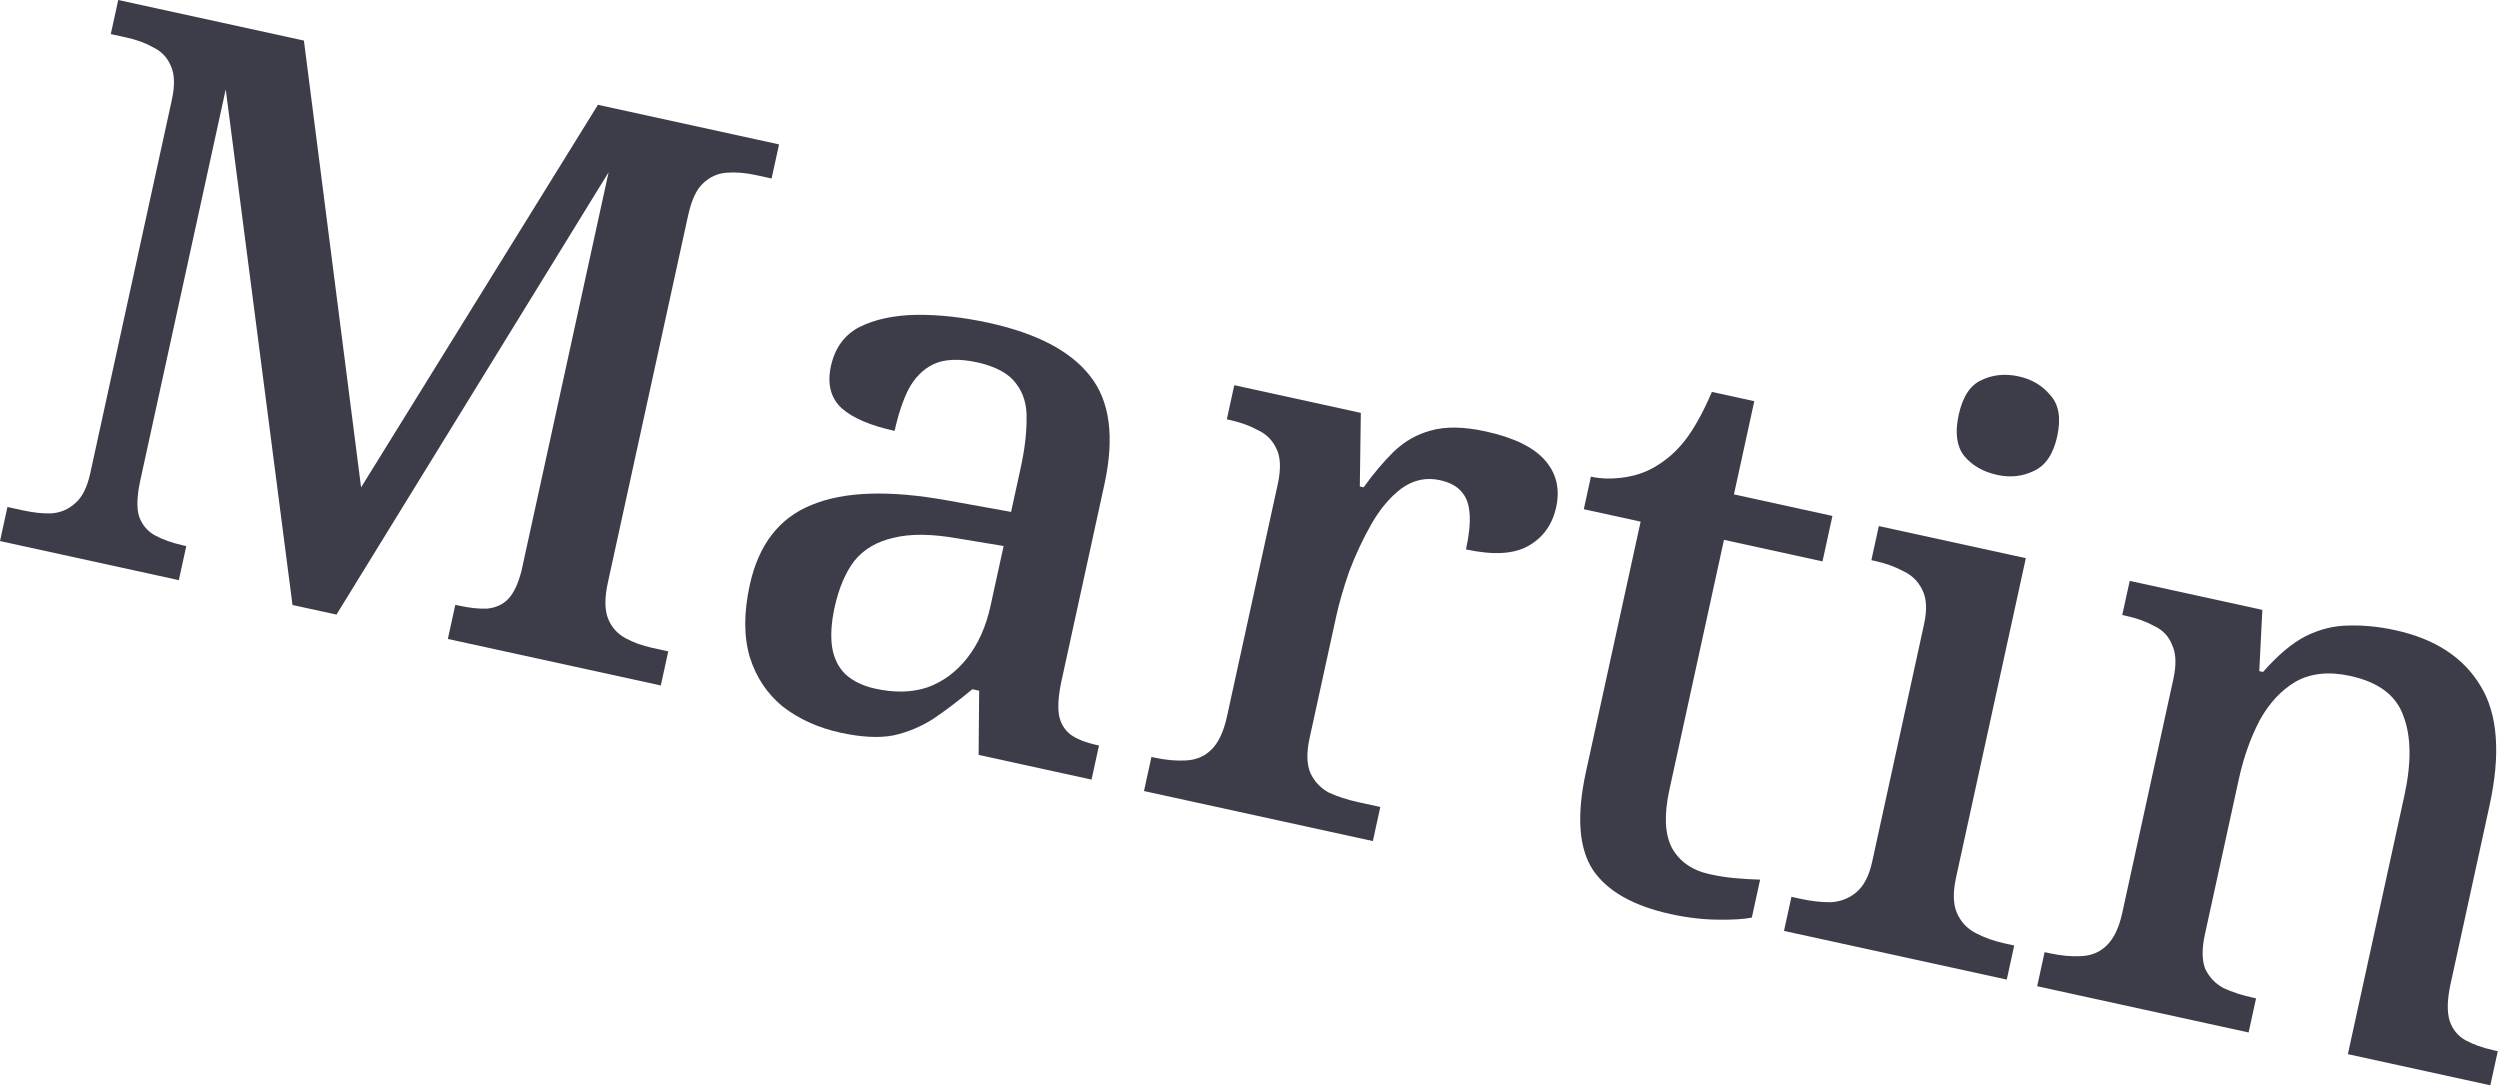 <?xml version="1.0" encoding="UTF-8"?> <svg xmlns="http://www.w3.org/2000/svg" viewBox="0 0 64.402 27.982" fill="none"><path d="M0 13.938L0.192 13.06L0.602 13.15C0.862 13.206 1.102 13.232 1.322 13.225C1.557 13.208 1.76 13.123 1.93 12.969C2.113 12.818 2.244 12.561 2.324 12.196L4.427 2.572C4.509 2.195 4.499 1.899 4.396 1.686C4.305 1.475 4.155 1.32 3.945 1.219C3.751 1.109 3.524 1.025 3.264 0.968L2.854 0.878L3.046 0L7.829 1.045L9.302 12.555L15.403 2.7L20.069 3.72L19.877 4.598L19.467 4.509C19.207 4.452 18.959 4.432 18.723 4.449C18.488 4.465 18.284 4.557 18.111 4.724C17.941 4.878 17.812 5.156 17.724 5.56L15.659 15.008C15.574 15.399 15.575 15.706 15.662 15.929C15.75 16.153 15.897 16.321 16.104 16.435C16.311 16.548 16.545 16.633 16.805 16.69L17.215 16.78L17.023 17.658L11.537 16.46L11.729 15.581L11.827 15.602C12.1 15.662 12.34 15.687 12.547 15.678C12.769 15.658 12.951 15.575 13.092 15.429C13.233 15.283 13.347 15.042 13.434 14.706L15.678 4.438L8.668 15.832L7.535 15.585L5.815 2.303L3.614 12.376C3.529 12.766 3.517 13.071 3.578 13.289C3.653 13.509 3.787 13.675 3.981 13.786C4.188 13.899 4.435 13.987 4.721 14.05L4.799 14.067L4.607 14.945L0 13.938Z" fill="#3D3D49"></path><path d="M21.653 18.875C21.081 18.75 20.584 18.525 20.164 18.202C19.76 17.868 19.477 17.445 19.317 16.932C19.159 16.407 19.158 15.786 19.314 15.071C19.542 14.029 20.074 13.341 20.911 13.006C21.751 12.658 22.924 12.621 24.433 12.896L26.046 13.187L26.293 12.055C26.396 11.586 26.446 11.168 26.445 10.799C26.457 10.434 26.367 10.128 26.175 9.881C25.987 9.622 25.651 9.44 25.17 9.334C24.714 9.235 24.343 9.249 24.056 9.377C23.782 9.508 23.564 9.727 23.402 10.032C23.255 10.327 23.137 10.683 23.046 11.1C22.421 10.963 21.966 10.768 21.68 10.515C21.397 10.249 21.306 9.888 21.405 9.432C21.508 8.964 21.752 8.628 22.137 8.426C22.535 8.227 23.021 8.122 23.596 8.111C24.184 8.103 24.81 8.172 25.474 8.317C26.71 8.587 27.579 9.043 28.08 9.684C28.593 10.328 28.717 11.262 28.449 12.485L27.349 17.522C27.269 17.886 27.246 18.181 27.278 18.406C27.314 18.619 27.412 18.79 27.575 18.921C27.74 19.039 27.966 19.129 28.252 19.192L28.311 19.205L28.119 20.083L25.21 19.447L25.224 17.794L25.048 17.755C24.698 18.047 24.363 18.301 24.043 18.517C23.725 18.721 23.381 18.864 23.008 18.946C22.639 19.015 22.187 18.991 21.653 18.875ZM22.555 17.742C23.05 17.85 23.496 17.839 23.892 17.707C24.292 17.563 24.634 17.31 24.917 16.949C25.201 16.589 25.4 16.141 25.517 15.608L25.854 14.066L24.69 13.873C24.007 13.751 23.449 13.745 23.016 13.855C22.586 13.951 22.249 14.151 22.006 14.452C21.776 14.756 21.607 15.156 21.499 15.65C21.414 16.041 21.393 16.384 21.437 16.68C21.485 16.963 21.598 17.192 21.778 17.368C21.971 17.546 22.23 17.671 22.555 17.742Z" fill="#3D3D49"></path><path d="M29.47 20.378L29.662 19.5L29.721 19.513C30.02 19.578 30.294 19.604 30.542 19.59C30.804 19.579 31.021 19.49 31.194 19.323C31.383 19.146 31.521 18.856 31.609 18.453L32.915 12.479C33 12.089 32.991 11.787 32.888 11.573C32.787 11.347 32.625 11.182 32.402 11.079C32.195 10.965 31.949 10.877 31.662 10.815L31.604 10.802L31.796 9.923L35.056 10.636L35.03 12.532L35.128 12.554C35.382 12.2 35.64 11.895 35.901 11.638C36.177 11.372 36.496 11.189 36.859 11.091C37.237 10.983 37.706 10.99 38.265 11.112C38.994 11.271 39.506 11.52 39.8 11.857C40.095 12.194 40.191 12.596 40.088 13.065C39.989 13.521 39.745 13.856 39.357 14.071C38.985 14.276 38.454 14.303 37.765 14.153C37.844 13.788 37.876 13.488 37.859 13.253C37.845 13.004 37.778 12.812 37.658 12.677C37.54 12.529 37.351 12.426 37.091 12.369C36.739 12.292 36.41 12.363 36.103 12.583C35.809 12.805 35.552 13.11 35.33 13.498C35.109 13.886 34.918 14.294 34.756 14.722C34.607 15.153 34.496 15.538 34.422 15.877L33.735 19.02C33.653 19.397 33.662 19.699 33.762 19.925C33.866 20.139 34.021 20.302 34.228 20.416C34.451 20.519 34.705 20.602 34.992 20.665L35.558 20.788L35.366 21.667L29.47 20.378Z" fill="#3D3D49"></path><path d="M43.041 23.548C42.078 23.338 41.41 22.96 41.039 22.416C40.67 21.858 40.609 21.013 40.856 19.88L42.264 13.438L40.8 13.118L40.983 12.279C41.257 12.339 41.556 12.343 41.881 12.291C42.206 12.239 42.497 12.125 42.753 11.95C43.023 11.777 43.265 11.543 43.479 11.249C43.696 10.942 43.903 10.558 44.099 10.096L45.192 10.335L44.668 12.736L47.205 13.291L46.949 14.462L44.411 13.907L43.004 20.35C42.865 20.987 42.886 21.483 43.067 21.836C43.262 22.192 43.588 22.42 44.043 22.52C44.277 22.571 44.495 22.605 44.696 22.622C44.91 22.641 45.125 22.654 45.342 22.66L45.129 23.637C44.942 23.678 44.652 23.696 44.257 23.692C43.863 23.687 43.458 23.64 43.041 23.548Z" fill="#3D3D49"></path><path d="M45.957 23.981L46.149 23.103L46.403 23.158C46.663 23.215 46.916 23.243 47.162 23.242C47.41 23.228 47.626 23.146 47.809 22.995C48.008 22.834 48.147 22.571 48.227 22.207L49.566 16.077C49.648 15.7 49.631 15.403 49.515 15.186C49.412 14.973 49.249 14.815 49.026 14.711C48.806 14.595 48.566 14.508 48.306 14.452L48.208 14.43L48.4 13.552L52.187 14.379L50.391 22.598C50.306 22.988 50.313 23.297 50.414 23.523C50.514 23.75 50.674 23.921 50.895 24.037C51.128 24.157 51.374 24.245 51.634 24.301L51.888 24.357L51.696 25.235L45.957 23.981ZM51.449 12.234C51.085 12.154 50.8 11.99 50.596 11.741C50.404 11.494 50.358 11.143 50.457 10.688C50.56 10.219 50.755 9.921 51.042 9.793C51.331 9.652 51.652 9.619 52.004 9.696C52.342 9.77 52.613 9.932 52.818 10.181C53.039 10.42 53.097 10.774 52.995 11.242C52.896 11.698 52.694 11.995 52.391 12.133C52.101 12.274 51.787 12.308 51.449 12.234Z" fill="#3D3D49"></path><path d="M52.479 25.406L52.671 24.528L52.788 24.554C53.088 24.619 53.362 24.645 53.61 24.631C53.872 24.62 54.089 24.531 54.261 24.364C54.45 24.187 54.587 23.904 54.672 23.513L55.986 17.5C56.069 17.123 56.058 16.828 55.955 16.614C55.868 16.39 55.712 16.227 55.49 16.124C55.282 16.01 55.036 15.922 54.749 15.86L54.671 15.843L54.863 14.964L58.28 15.711L58.201 17.289L58.298 17.31C58.68 16.875 59.047 16.567 59.4 16.385C59.767 16.206 60.134 16.116 60.503 16.115C60.887 16.103 61.287 16.143 61.704 16.234C62.732 16.459 63.466 16.939 63.905 17.676C64.346 18.4 64.422 19.426 64.132 20.753L63.13 25.341C63.041 25.744 63.033 26.063 63.105 26.297C63.179 26.518 63.313 26.683 63.507 26.794C63.714 26.907 63.961 26.995 64.248 27.058L64.345 27.079L64.153 27.958L60.483 27.156L61.938 20.499C62.123 19.653 62.115 18.969 61.915 18.448C61.731 17.917 61.275 17.572 60.546 17.413C60 17.293 59.532 17.341 59.145 17.556C58.77 17.775 58.458 18.109 58.209 18.559C57.974 19.012 57.797 19.512 57.677 20.058L56.798 24.08C56.719 24.444 56.723 24.738 56.81 24.962C56.914 25.176 57.069 25.339 57.276 25.452C57.499 25.556 57.753 25.639 58.04 25.701L58.118 25.718L57.926 26.597L52.479 25.406Z" fill="#3D3D49"></path></svg> 